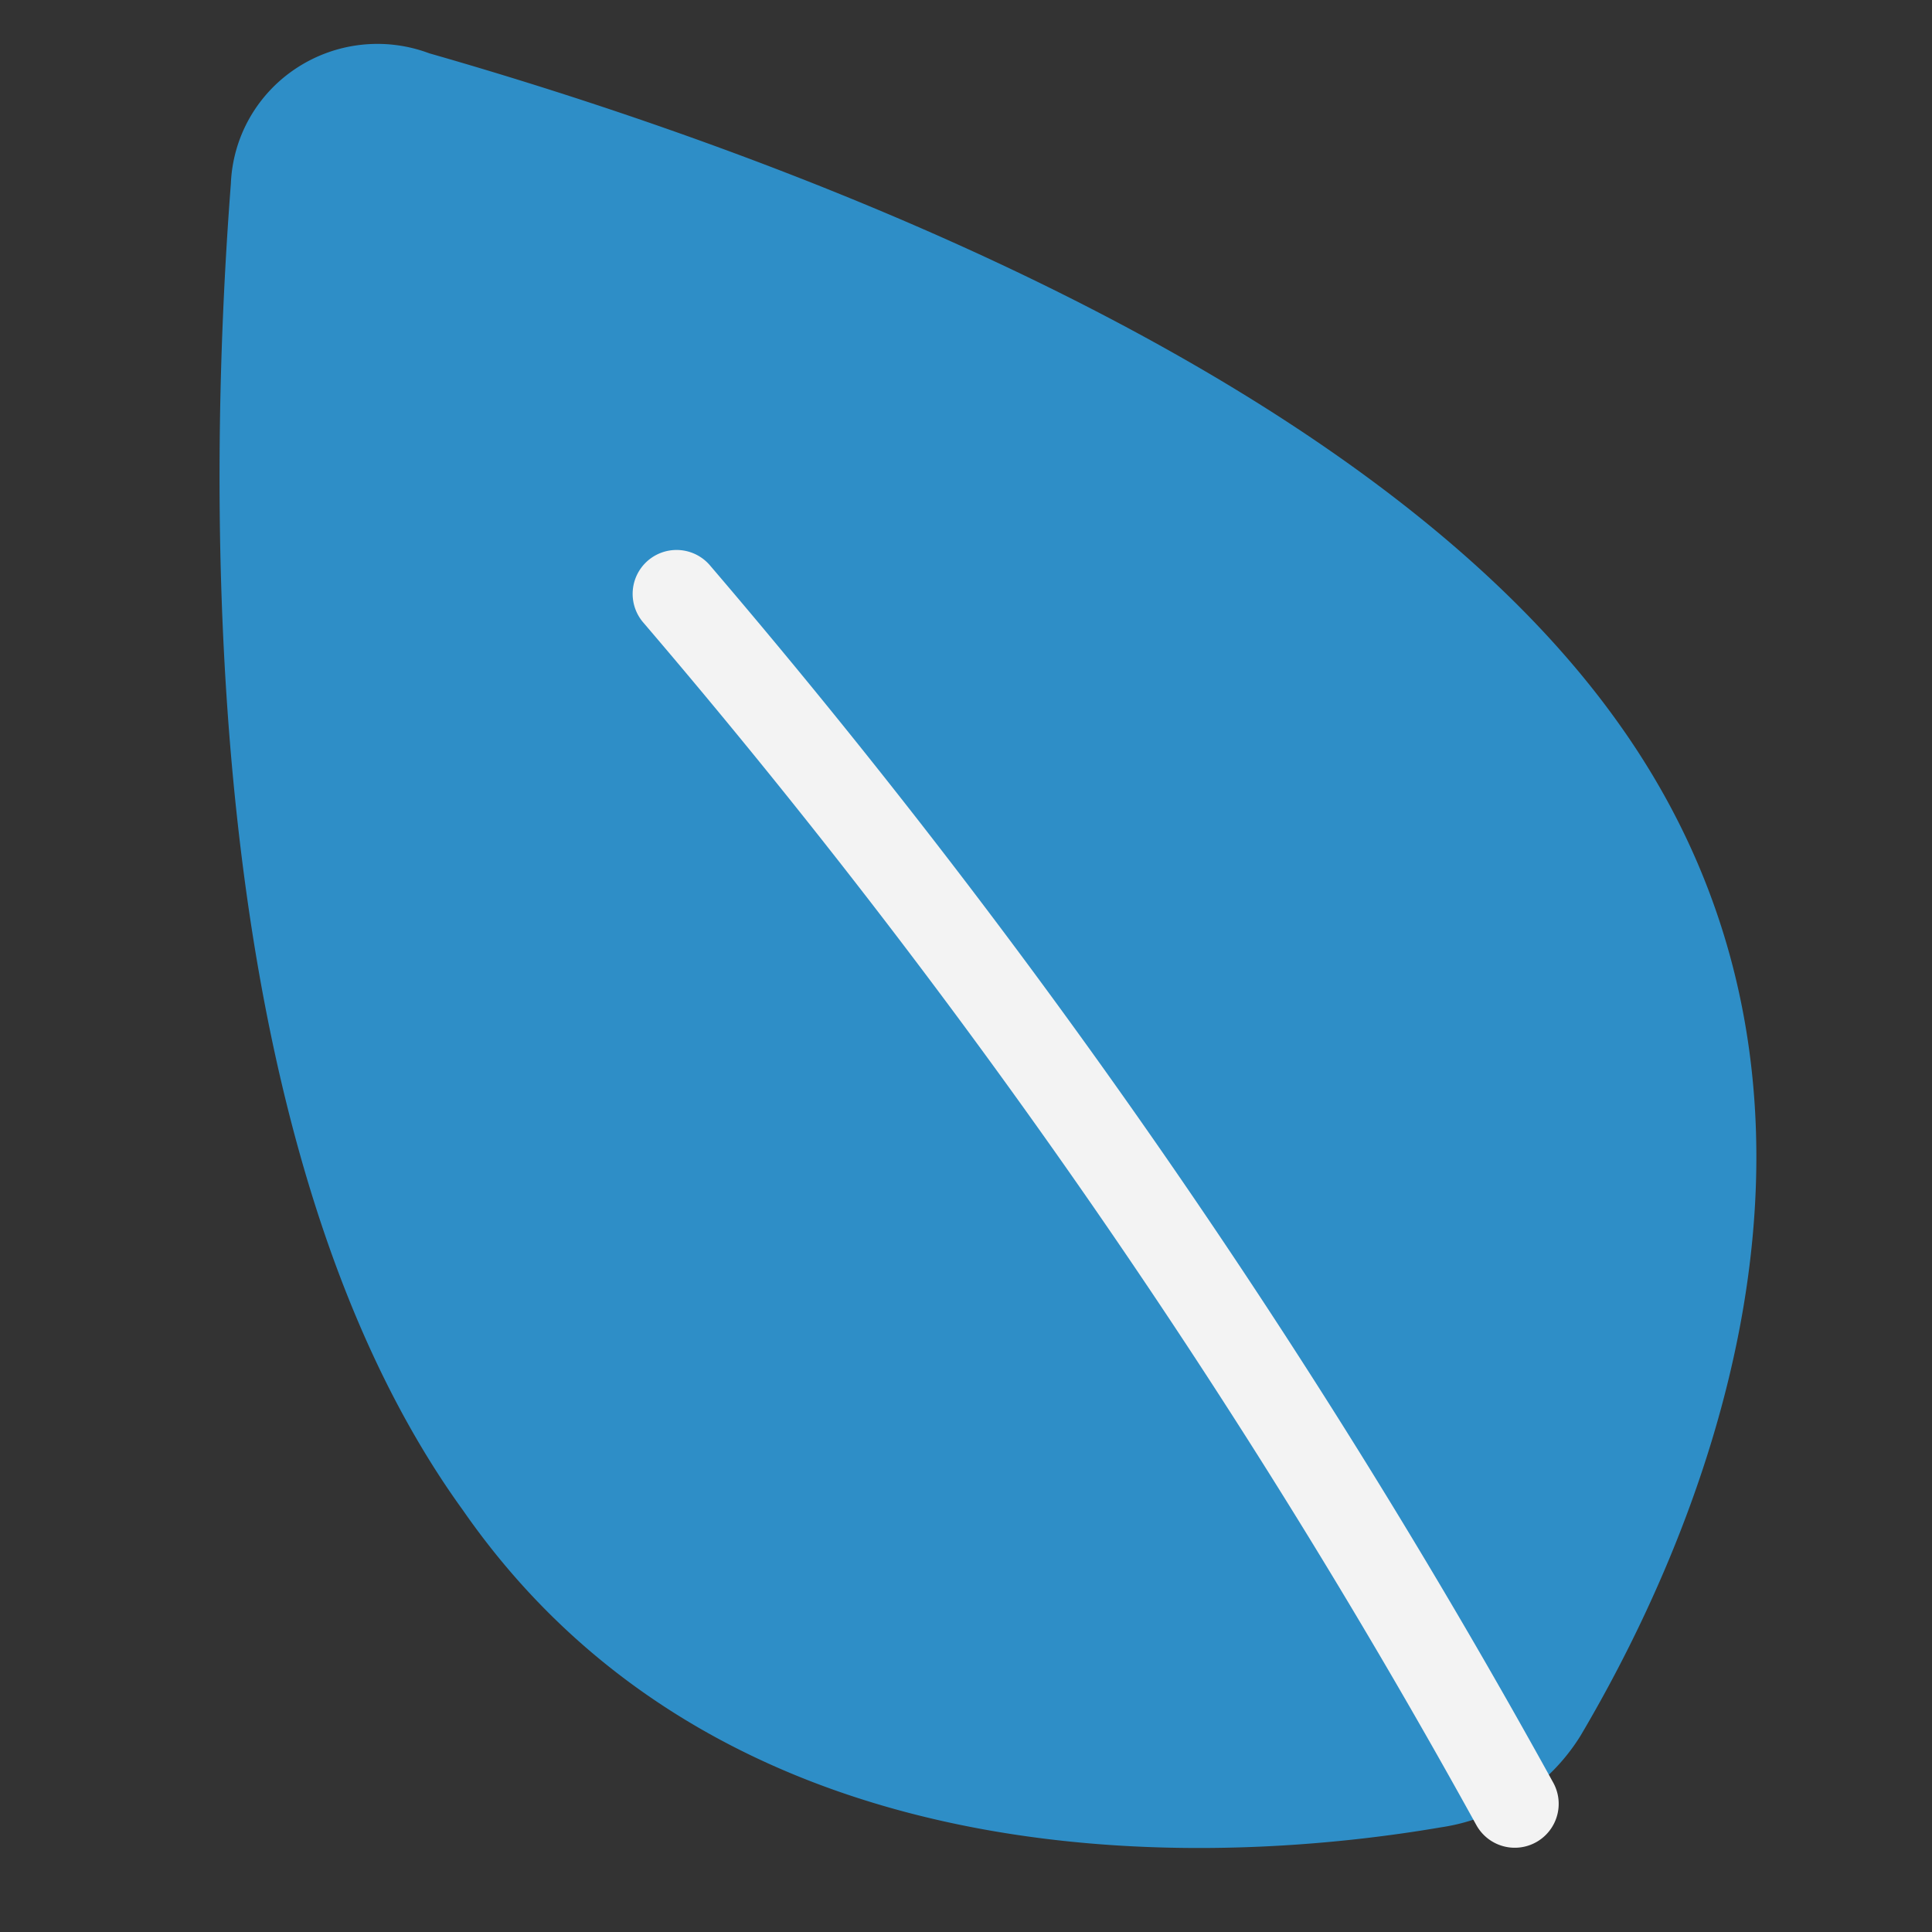 <svg width="44" height="44" fill="none" xmlns="http://www.w3.org/2000/svg"><rect width="100%" height="100%" fill="#333333" stroke="none"/><path d="M36.853 16.46c6.363 8.901 1.495 19.097-.86 23.074a4.5 4.5 0 0 1-1.358 1.391c-.55.36-1.172.596-1.823.692-4.614.79-16.1 1.673-22.273-7.228-6.077-8.397-5.822-23.17-5.281-30.208a3.295 3.295 0 0 1 .427-1.494c.26-.457.626-.847 1.067-1.136a3.358 3.358 0 0 1 3.024-.337c6.84 1.957 21.095 6.85 27.077 15.246Z" fill="#2E8EC7"/><path d="M15.408 13.525a164.92 164.92 0 0 1 19.09 27.556l-19.09-27.556Z" fill="#F3F3F3"/><path d="M15.408 13.525a164.92 164.92 0 0 1 19.09 27.556" stroke="#F3F3F3" stroke-width="2" stroke-linecap="round" stroke-linejoin="round"/></svg>